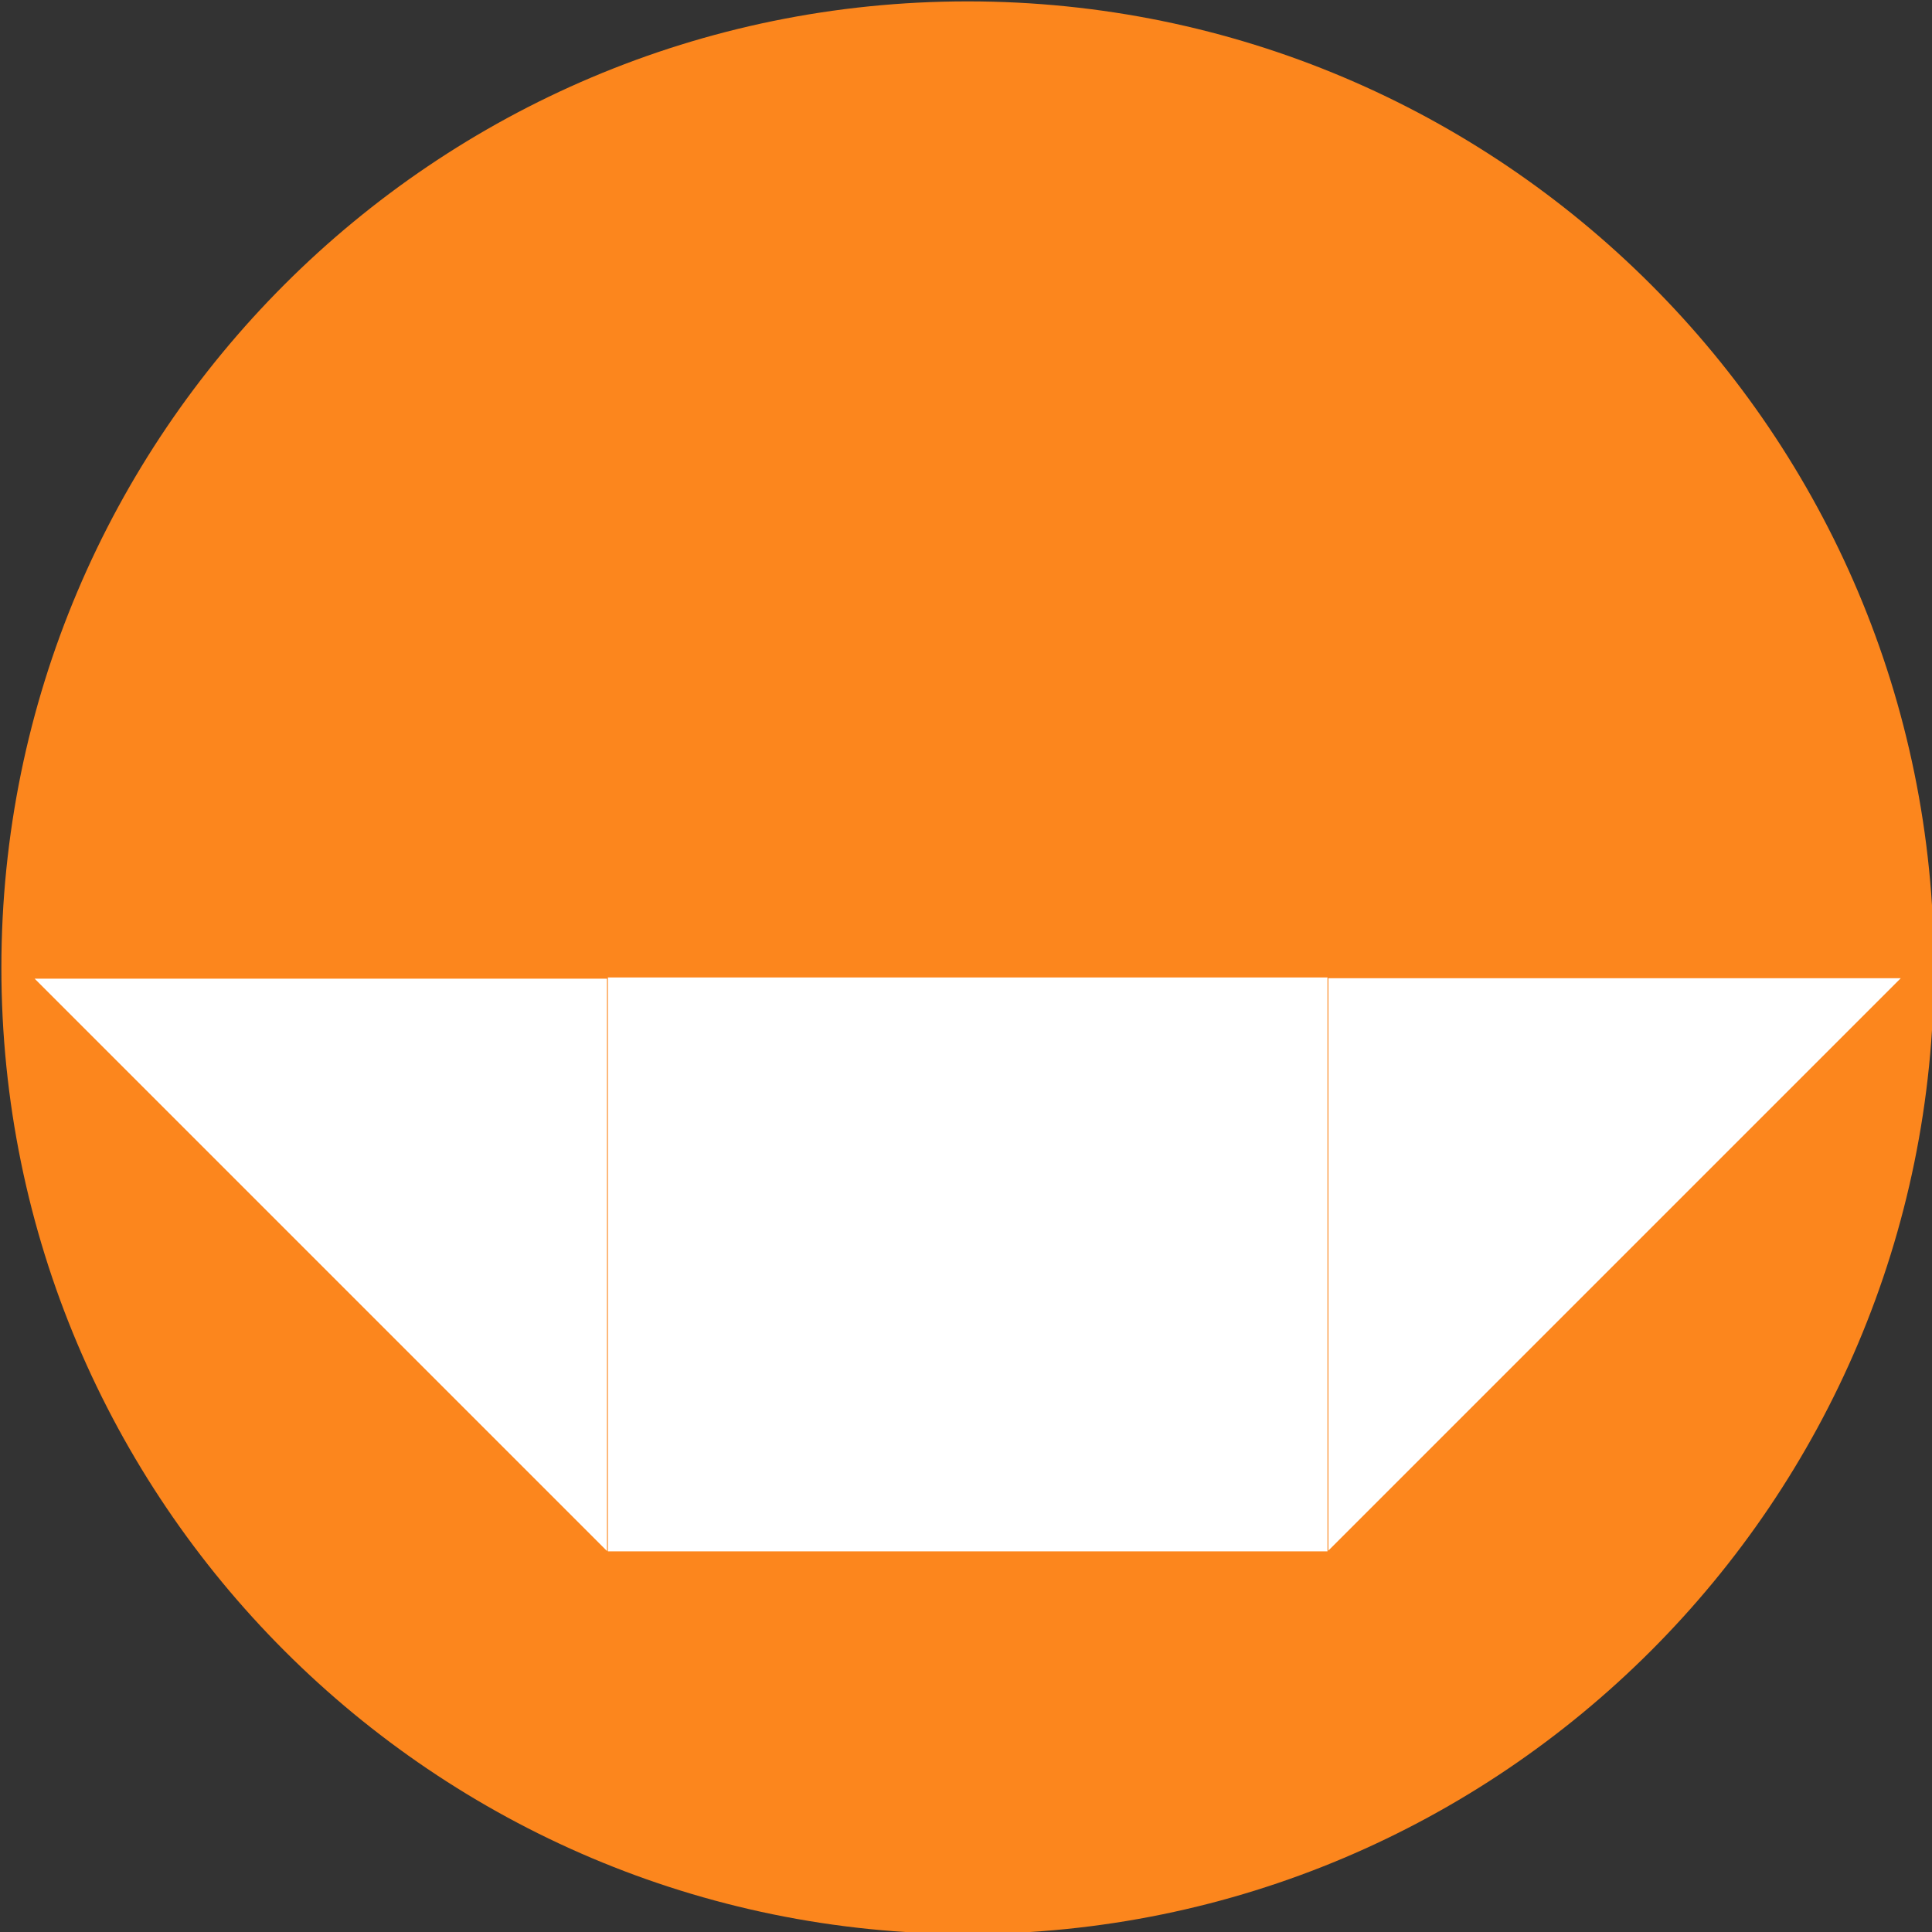 <?xml version="1.0" encoding="UTF-8" standalone="no" ?>
<!DOCTYPE svg PUBLIC "-//W3C//DTD SVG 1.1//EN" "http://www.w3.org/Graphics/SVG/1.1/DTD/svg11.dtd">
<svg xmlns="http://www.w3.org/2000/svg" xmlns:xlink="http://www.w3.org/1999/xlink" version="1.1" width="32" height="32" viewBox="0 0 32 32" xml:space="preserve">
<rect x="0" y="0" width="32" height="32" fill="#333333" stroke="none"/>
<desc>Created with Fabric.js 5.3.0</desc>
<defs>
</defs>
<g transform="matrix(0.5 0 0 0.5 16.028 16.028)" id="FoJLihKVkc0rL7pIAW_0K"  >
<g style=""   >
		<g transform="matrix(1.005 0 0 1.005 0 0)" id="tB8B8_MItL8yPoT336ZNA"  >
<path style="stroke: rgb(89,118,98); stroke-width: 0; stroke-dasharray: none; stroke-linecap: butt; stroke-dashoffset: 0; stroke-linejoin: miter; stroke-miterlimit: 4; fill: rgb(252,134,29); fill-rule: nonzero; opacity: 1;"  transform=" translate(0, 0)" d="M 0 -31.851 C 17.582 -31.851 31.851 -17.582 31.851 0 C 31.851 17.582 17.582 31.851 0 31.851 C -17.582 31.851 -31.851 17.582 -31.851 0 C -31.851 -17.582 -17.582 -31.851 0 -31.851 z" stroke-linecap="round" />
</g>
		<g transform="matrix(0.237 0 0 -0.237 21.429 9.829)" id="Z01s1yt4SFZFMilRs7tBY"  >
<path style="stroke: none; stroke-width: 0; stroke-dasharray: none; stroke-linecap: butt; stroke-dashoffset: 0; stroke-linejoin: miter; stroke-miterlimit: 4; fill: rgb(255,255,255); fill-rule: nonzero; opacity: 1;"  transform=" translate(-40, -40)" d="M 0 0 L 80 80 L 0 80 L 0 0 z" stroke-linecap="round" />
</g>
		<g transform="matrix(-0.237 0 0 -0.237 -21.429 9.843)" id="J5whXR7asGtk6qBfdChpN"  >
<path style="stroke: none; stroke-width: 0; stroke-dasharray: none; stroke-linecap: butt; stroke-dashoffset: 0; stroke-linejoin: miter; stroke-miterlimit: 4; fill: rgb(255,255,255); fill-rule: nonzero; opacity: 1;"  transform=" translate(-40, -40)" d="M 0 0 L 80 80 L 0 80 L 0 0 z" stroke-linecap="round" />
</g>
		<g transform="matrix(0.479 0 0 0.382 -6e-10 9.829)" id="kP8P_xF5HC7b7sADCE17M"  >
<path style="stroke: rgb(182,158,139); stroke-width: 0; stroke-dasharray: none; stroke-linecap: butt; stroke-dashoffset: 0; stroke-linejoin: miter; stroke-miterlimit: 4; fill: rgb(255,255,255); fill-rule: nonzero; opacity: 1;"  transform=" translate(0, 0)" d="M -24.883 -24.883 L 24.883 -24.883 L 24.883 24.883 L -24.883 24.883 z" stroke-linecap="round" />
</g>
</g>
</g>
</svg>
